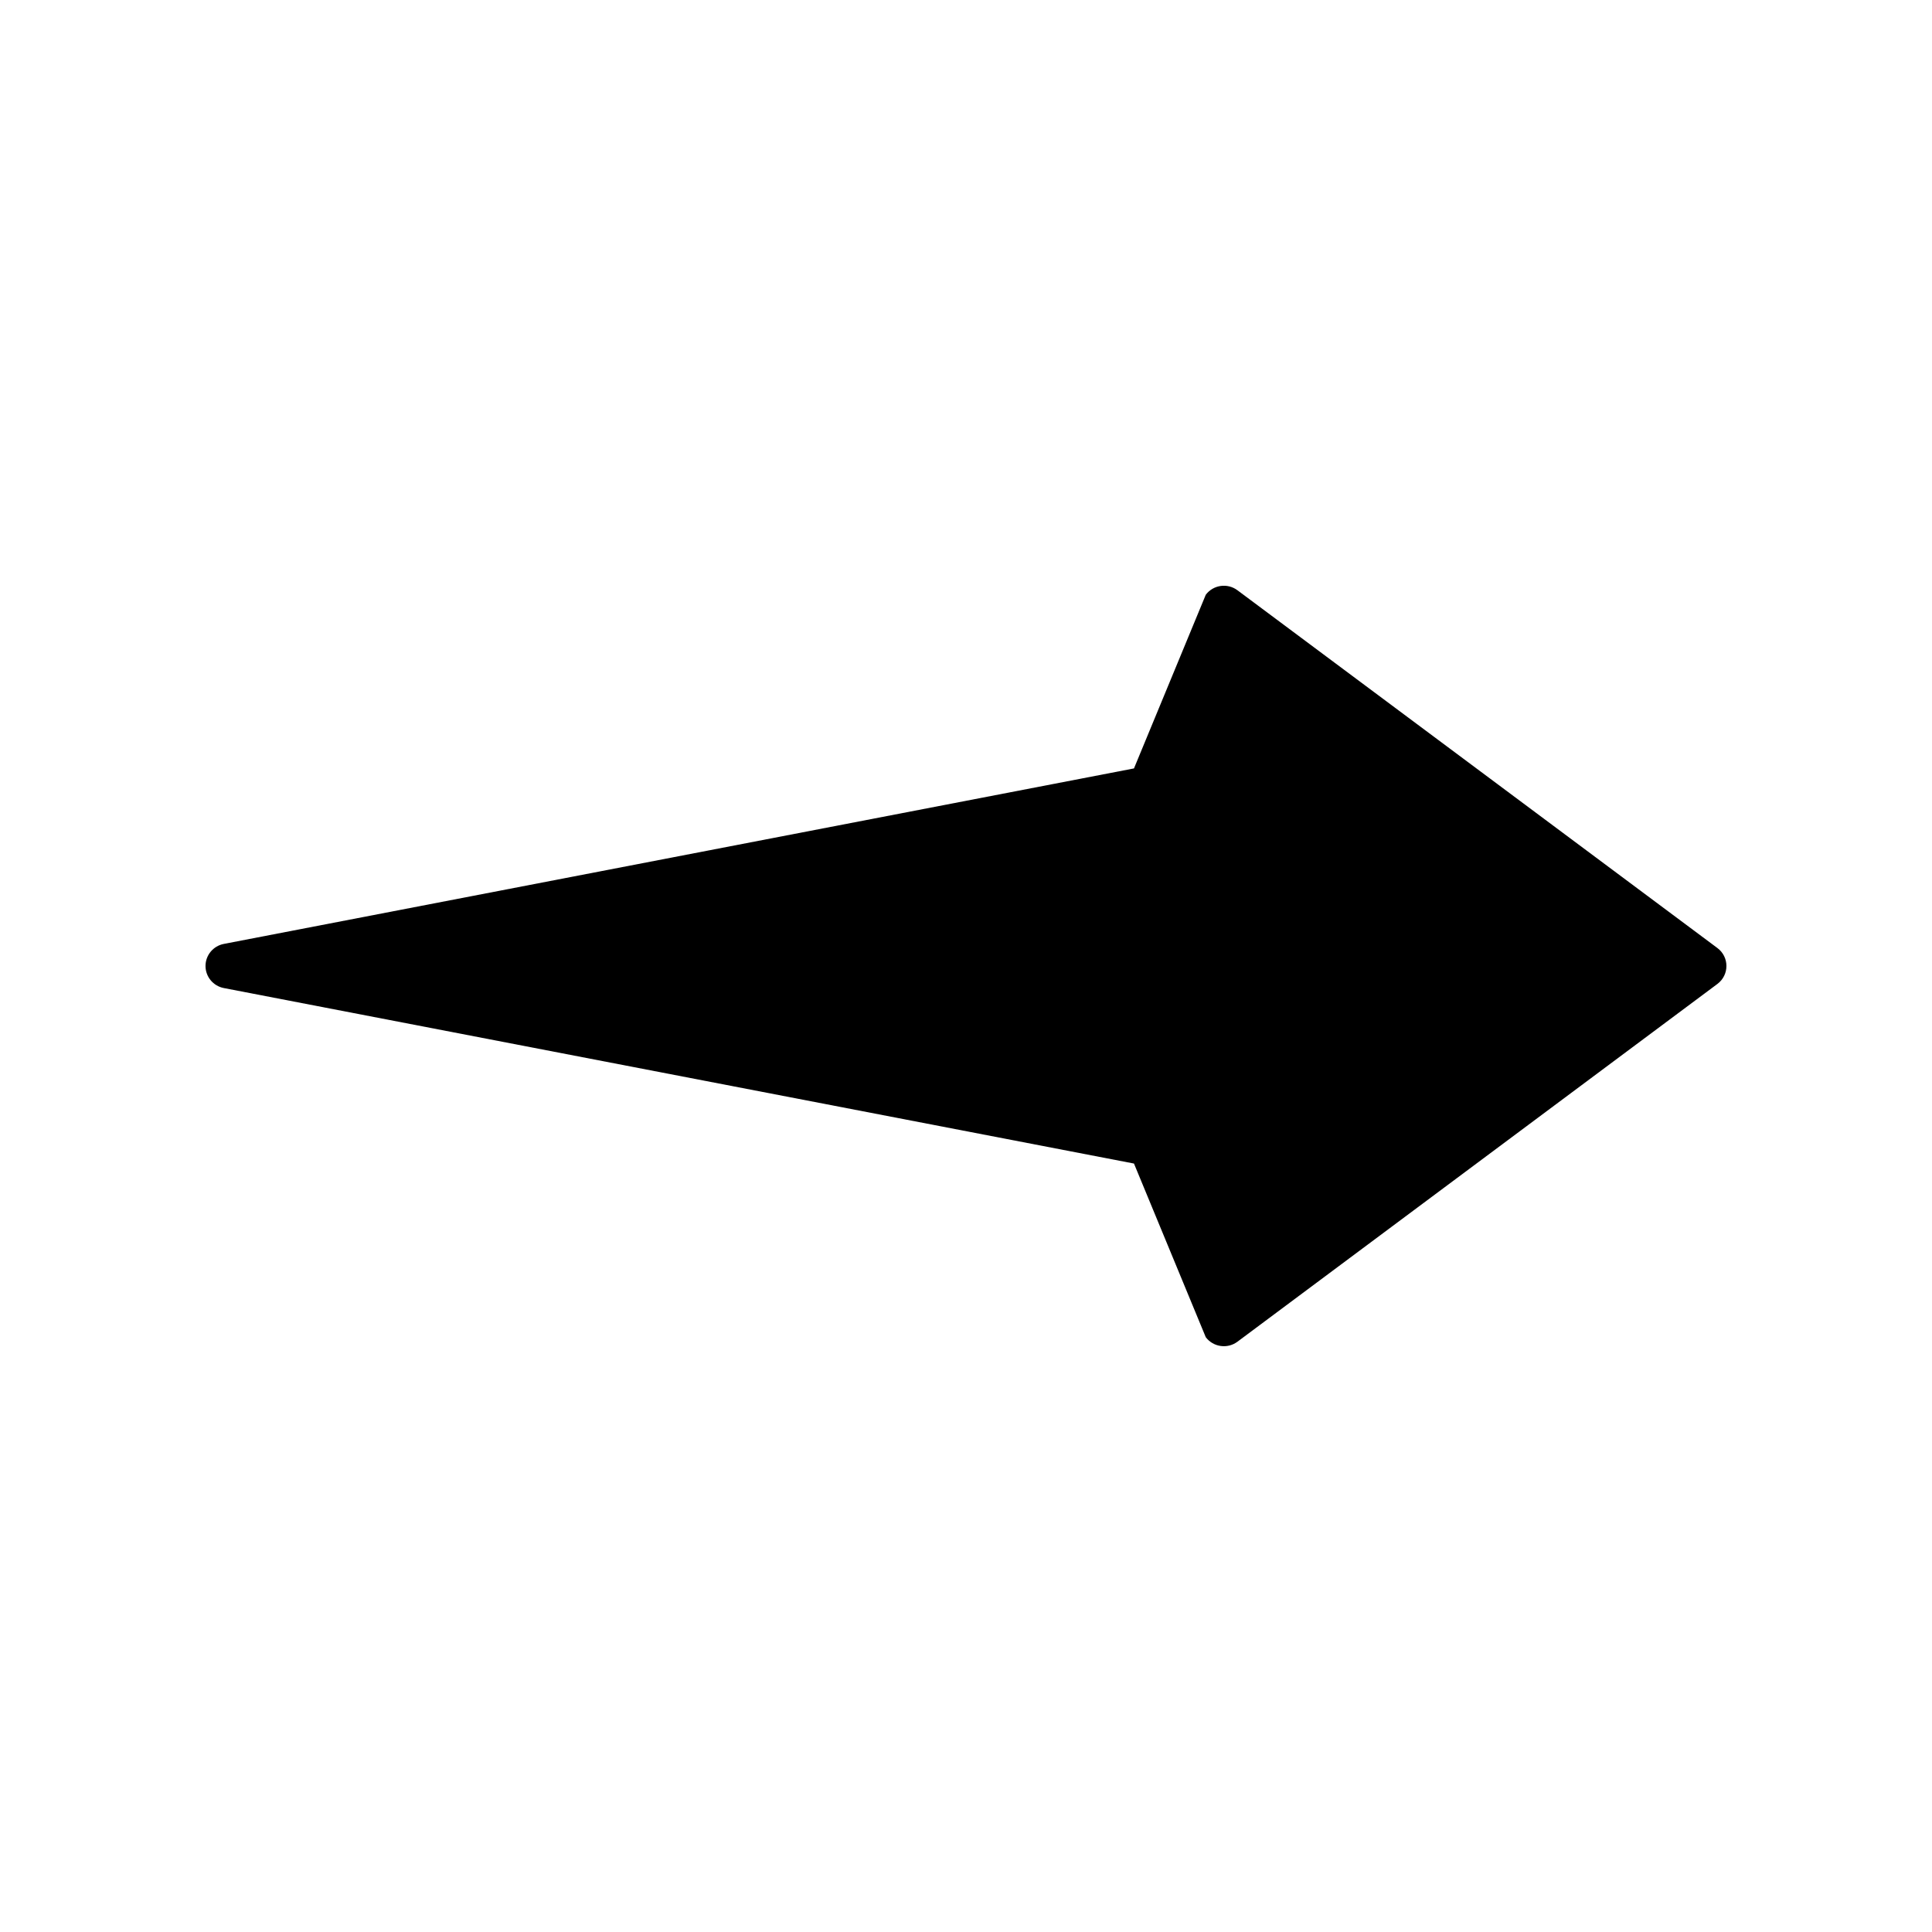 <?xml version="1.0" encoding="UTF-8"?>
<!-- Uploaded to: SVG Find, www.svgrepo.com, Generator: SVG Find Mixer Tools -->
<svg fill="#000000" width="800px" height="800px" version="1.1" viewBox="144 144 512 512" xmlns="http://www.w3.org/2000/svg">
 <path d="m599.12 395.23-127.19-94.809c-2.648-1.977-6.402-1.441-8.387 1.195l-19.027 46.023-241.2 46.508c-2.816 0.543-4.852 2.996-4.852 5.848s2.035 5.305 4.852 5.848l241.2 46.508 19.027 46.023c1.984 2.629 5.742 3.164 8.387 1.195l127.19-94.809c3.199-2.383 3.199-7.148 0-9.531z"/>
</svg>